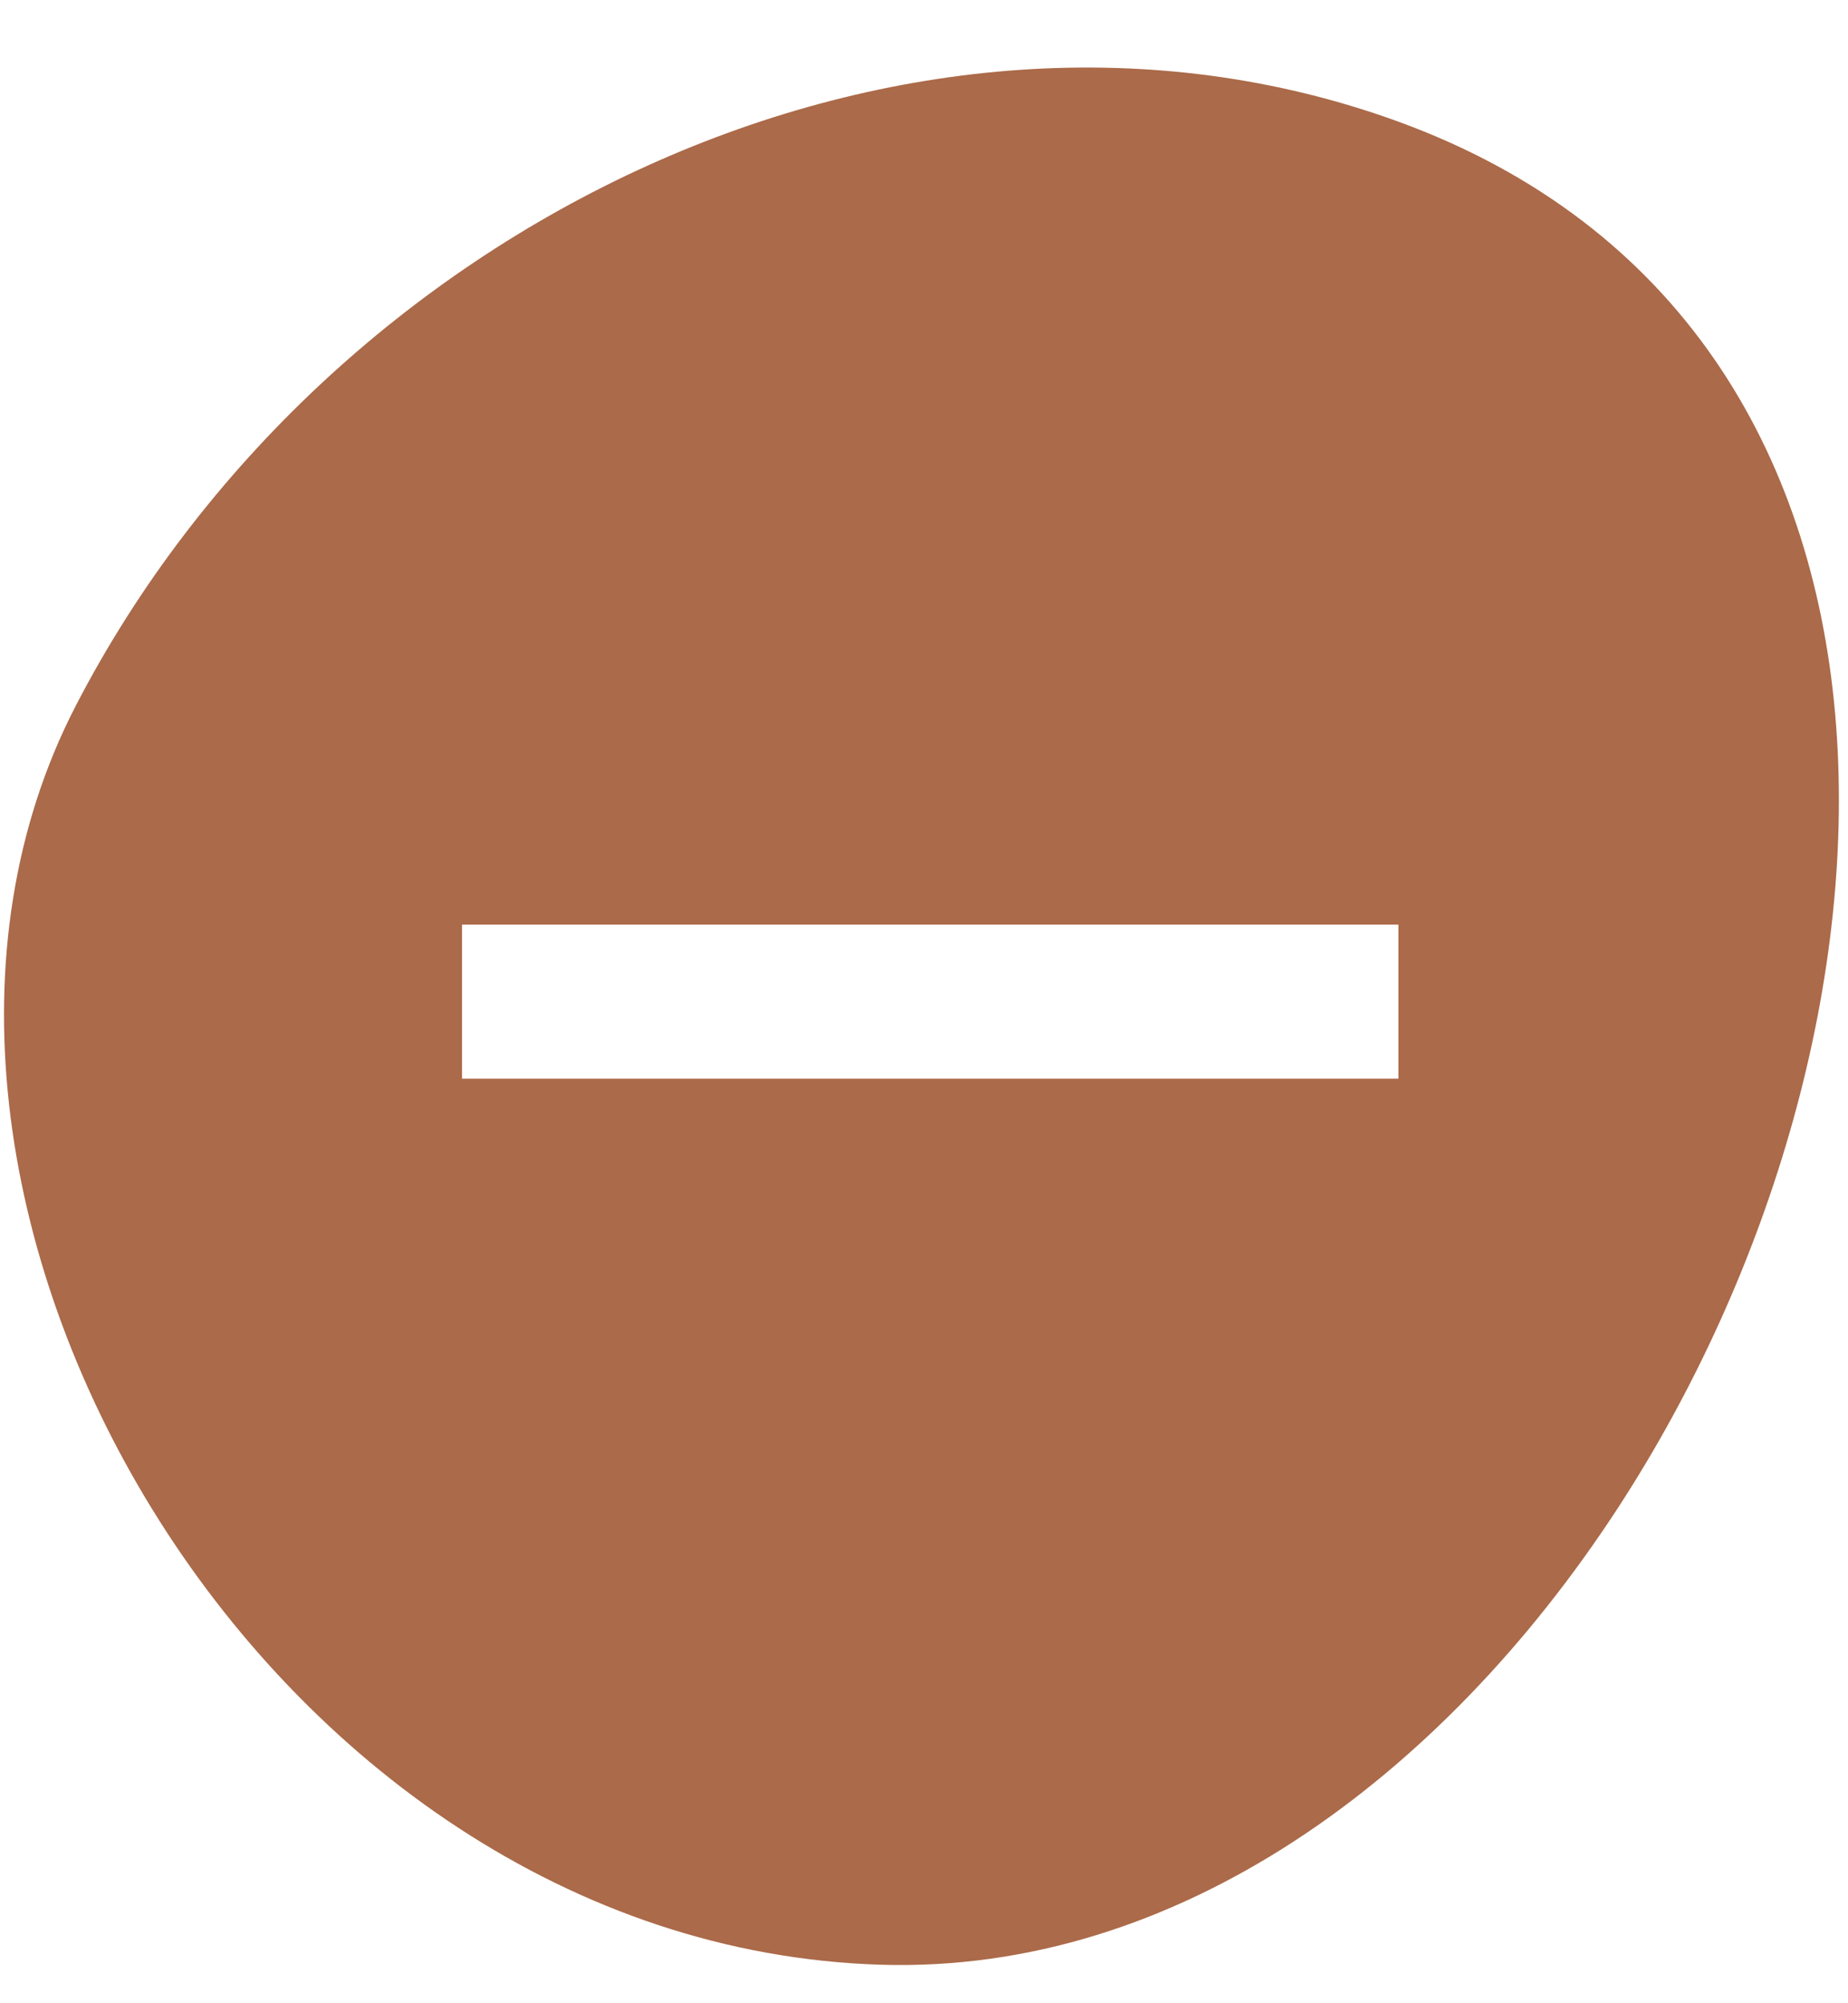 <svg width="24" height="26" viewBox="0 0 24 26" fill="none" xmlns="http://www.w3.org/2000/svg">
<path fill-rule="evenodd" clip-rule="evenodd" d="M18.161 1.579C25.463 4.239 25.038 13.406 21 19.59C18.718 23.08 15.284 25.618 11.437 25.5C3.4 25.254 -2.264 15.436 0.984 9.16C4.233 2.883 11.816 -0.732 18.161 1.579ZM18.161 12L12.5 12L11.5 12L6 12L6 14L18.161 14L18.161 12Z" fill="#AB6A49"/>
</svg>
